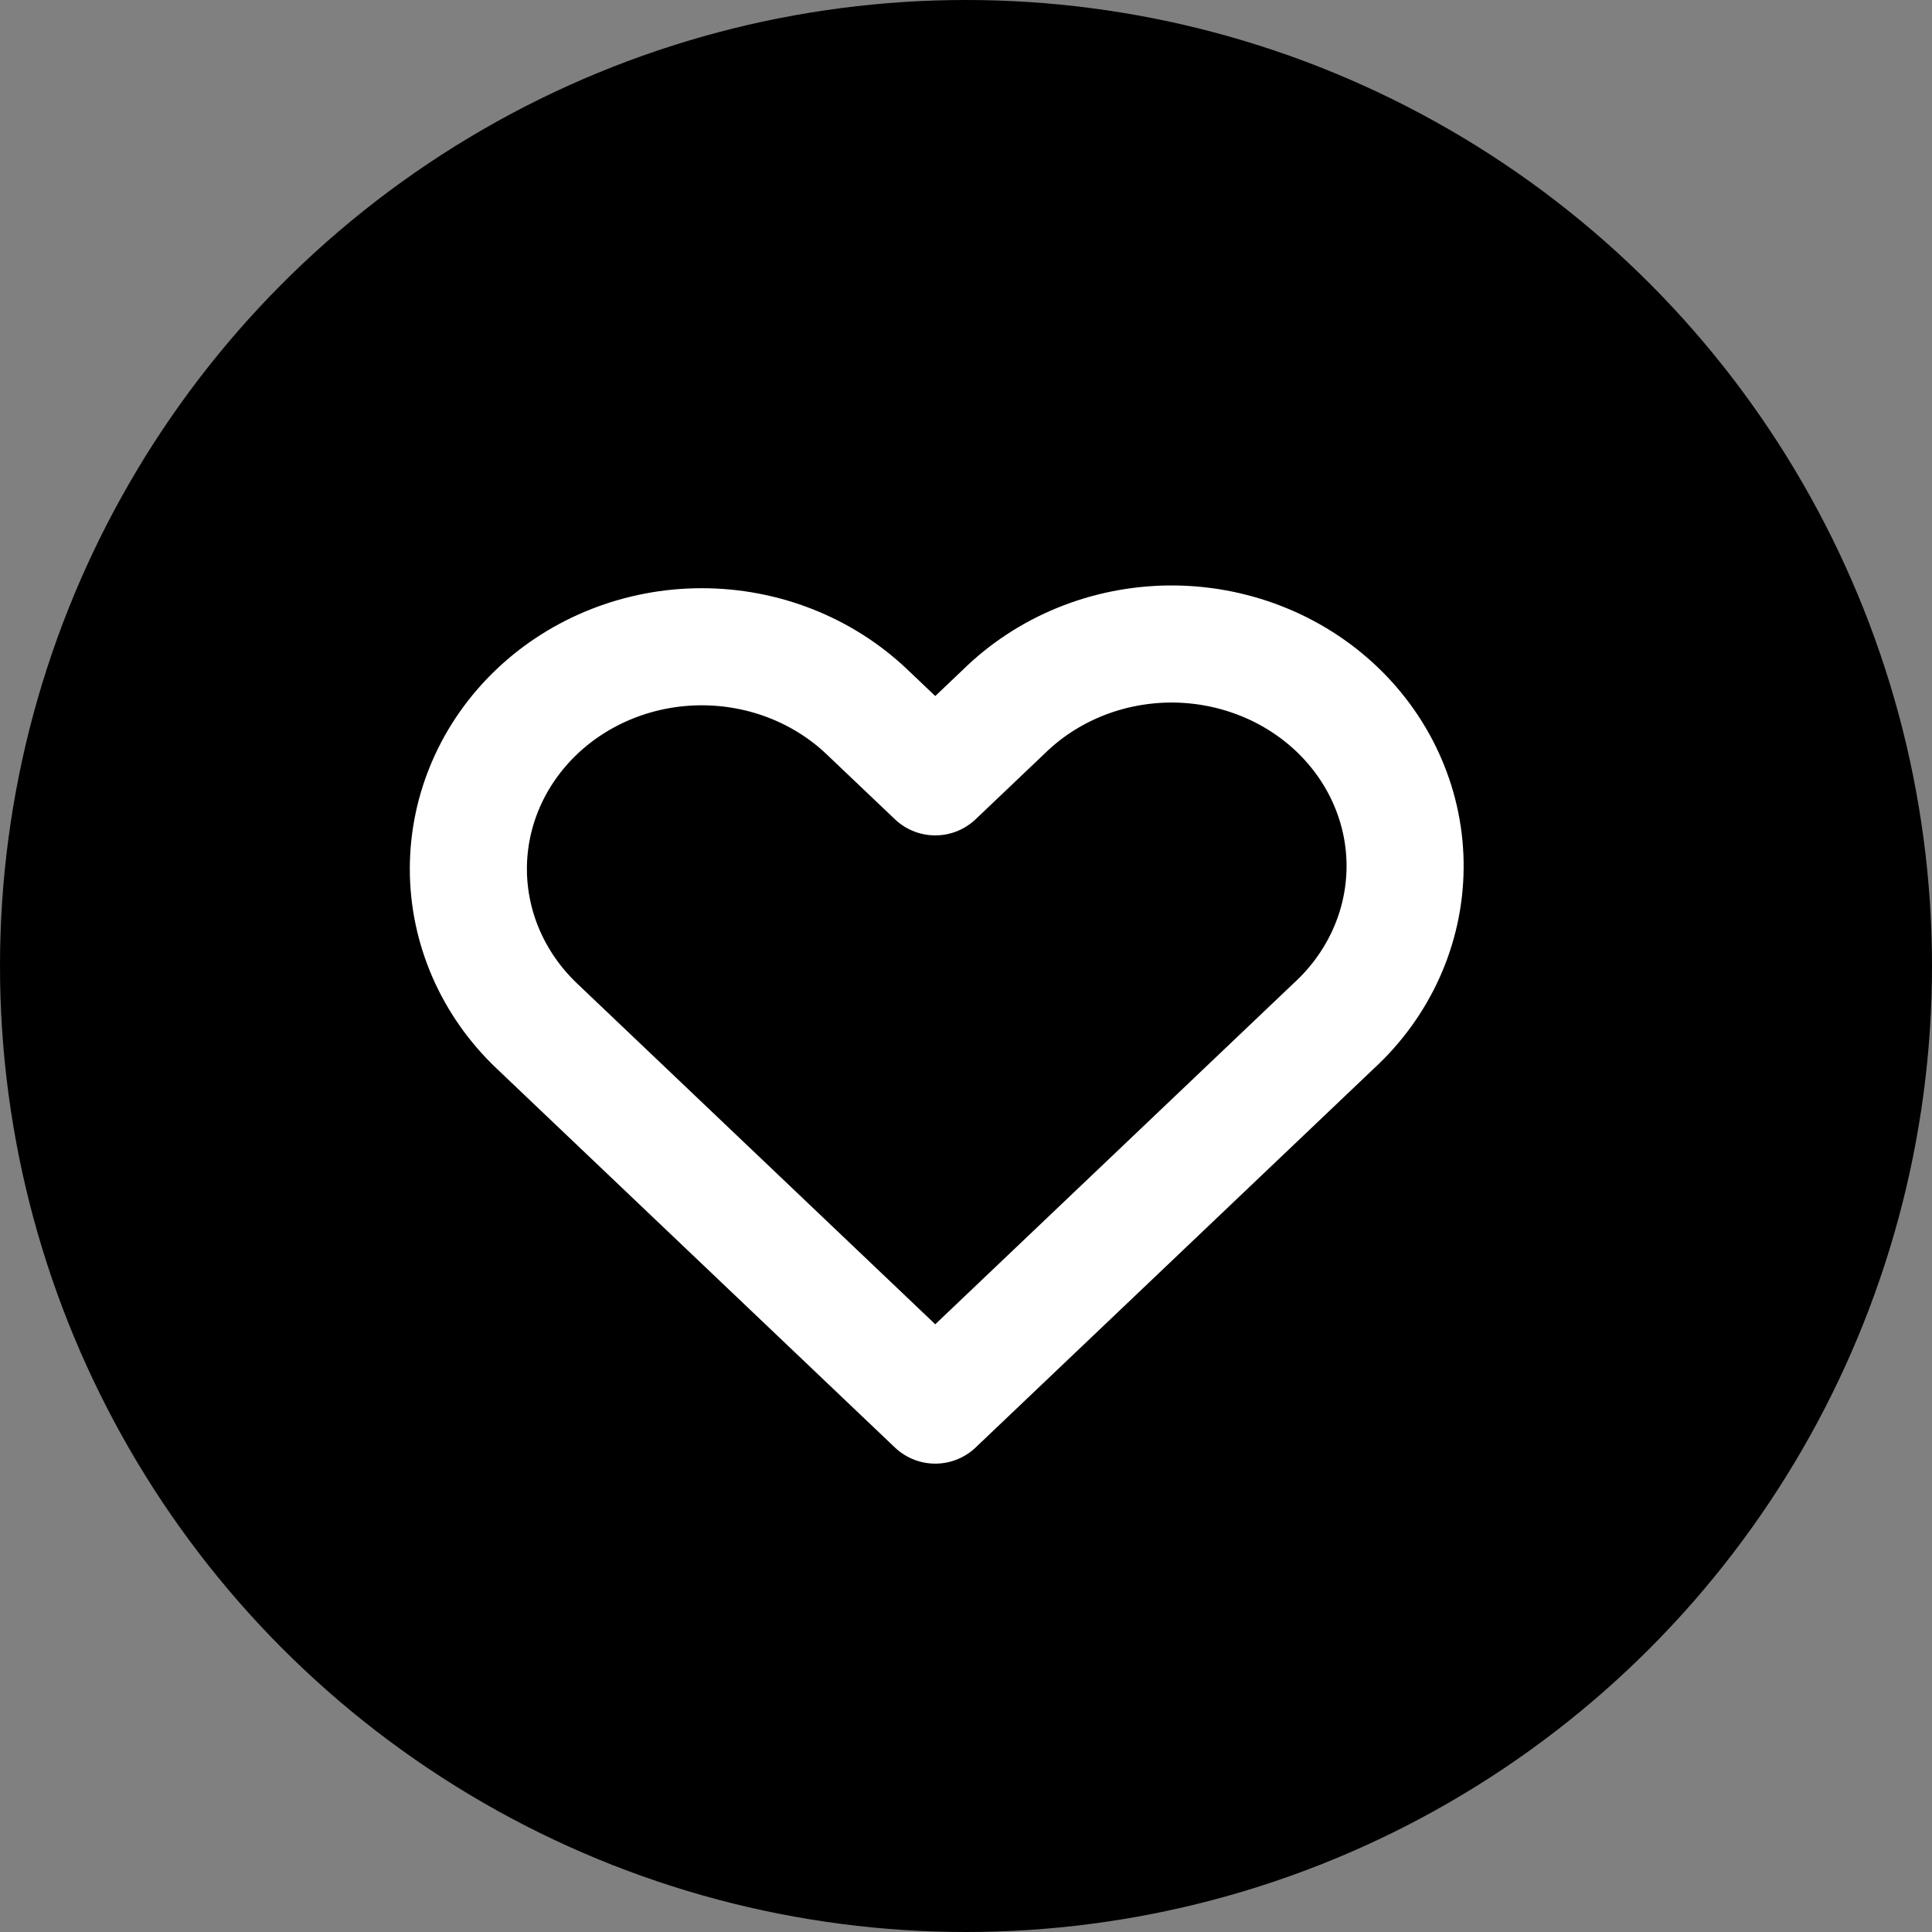 <svg width="33" height="33" viewBox="0 0 33 33" fill="none" xmlns="http://www.w3.org/2000/svg">
	<rect x="0" y="0" width="33" height="33" fill="#808080" stroke="none"/>
	<circle cx="16.5" cy="16.5" r="16.5" fill="black" />
	<path fill-rule="evenodd" clip-rule="evenodd" d="M9.168 12.158C9.915 11.447 10.93 11.047 11.987 11.047C13.045 11.047 14.059 11.447 14.807 12.158L15.975 13.269L17.143 12.158C17.511 11.796 17.951 11.507 18.438 11.308C18.925 11.109 19.448 11.005 19.977 11C20.507 10.996 21.032 11.092 21.522 11.283C22.012 11.473 22.457 11.755 22.832 12.111C23.206 12.467 23.503 12.891 23.703 13.357C23.904 13.823 24.005 14.323 24 14.827C23.995 15.331 23.885 15.829 23.676 16.291C23.467 16.754 23.163 17.173 22.782 17.523L15.975 24L9.168 17.523C8.42 16.811 8 15.847 8 14.841C8 13.835 8.42 12.87 9.168 12.158V12.158Z" stroke="white" stroke-width="2" stroke-linejoin="round" />
</svg>